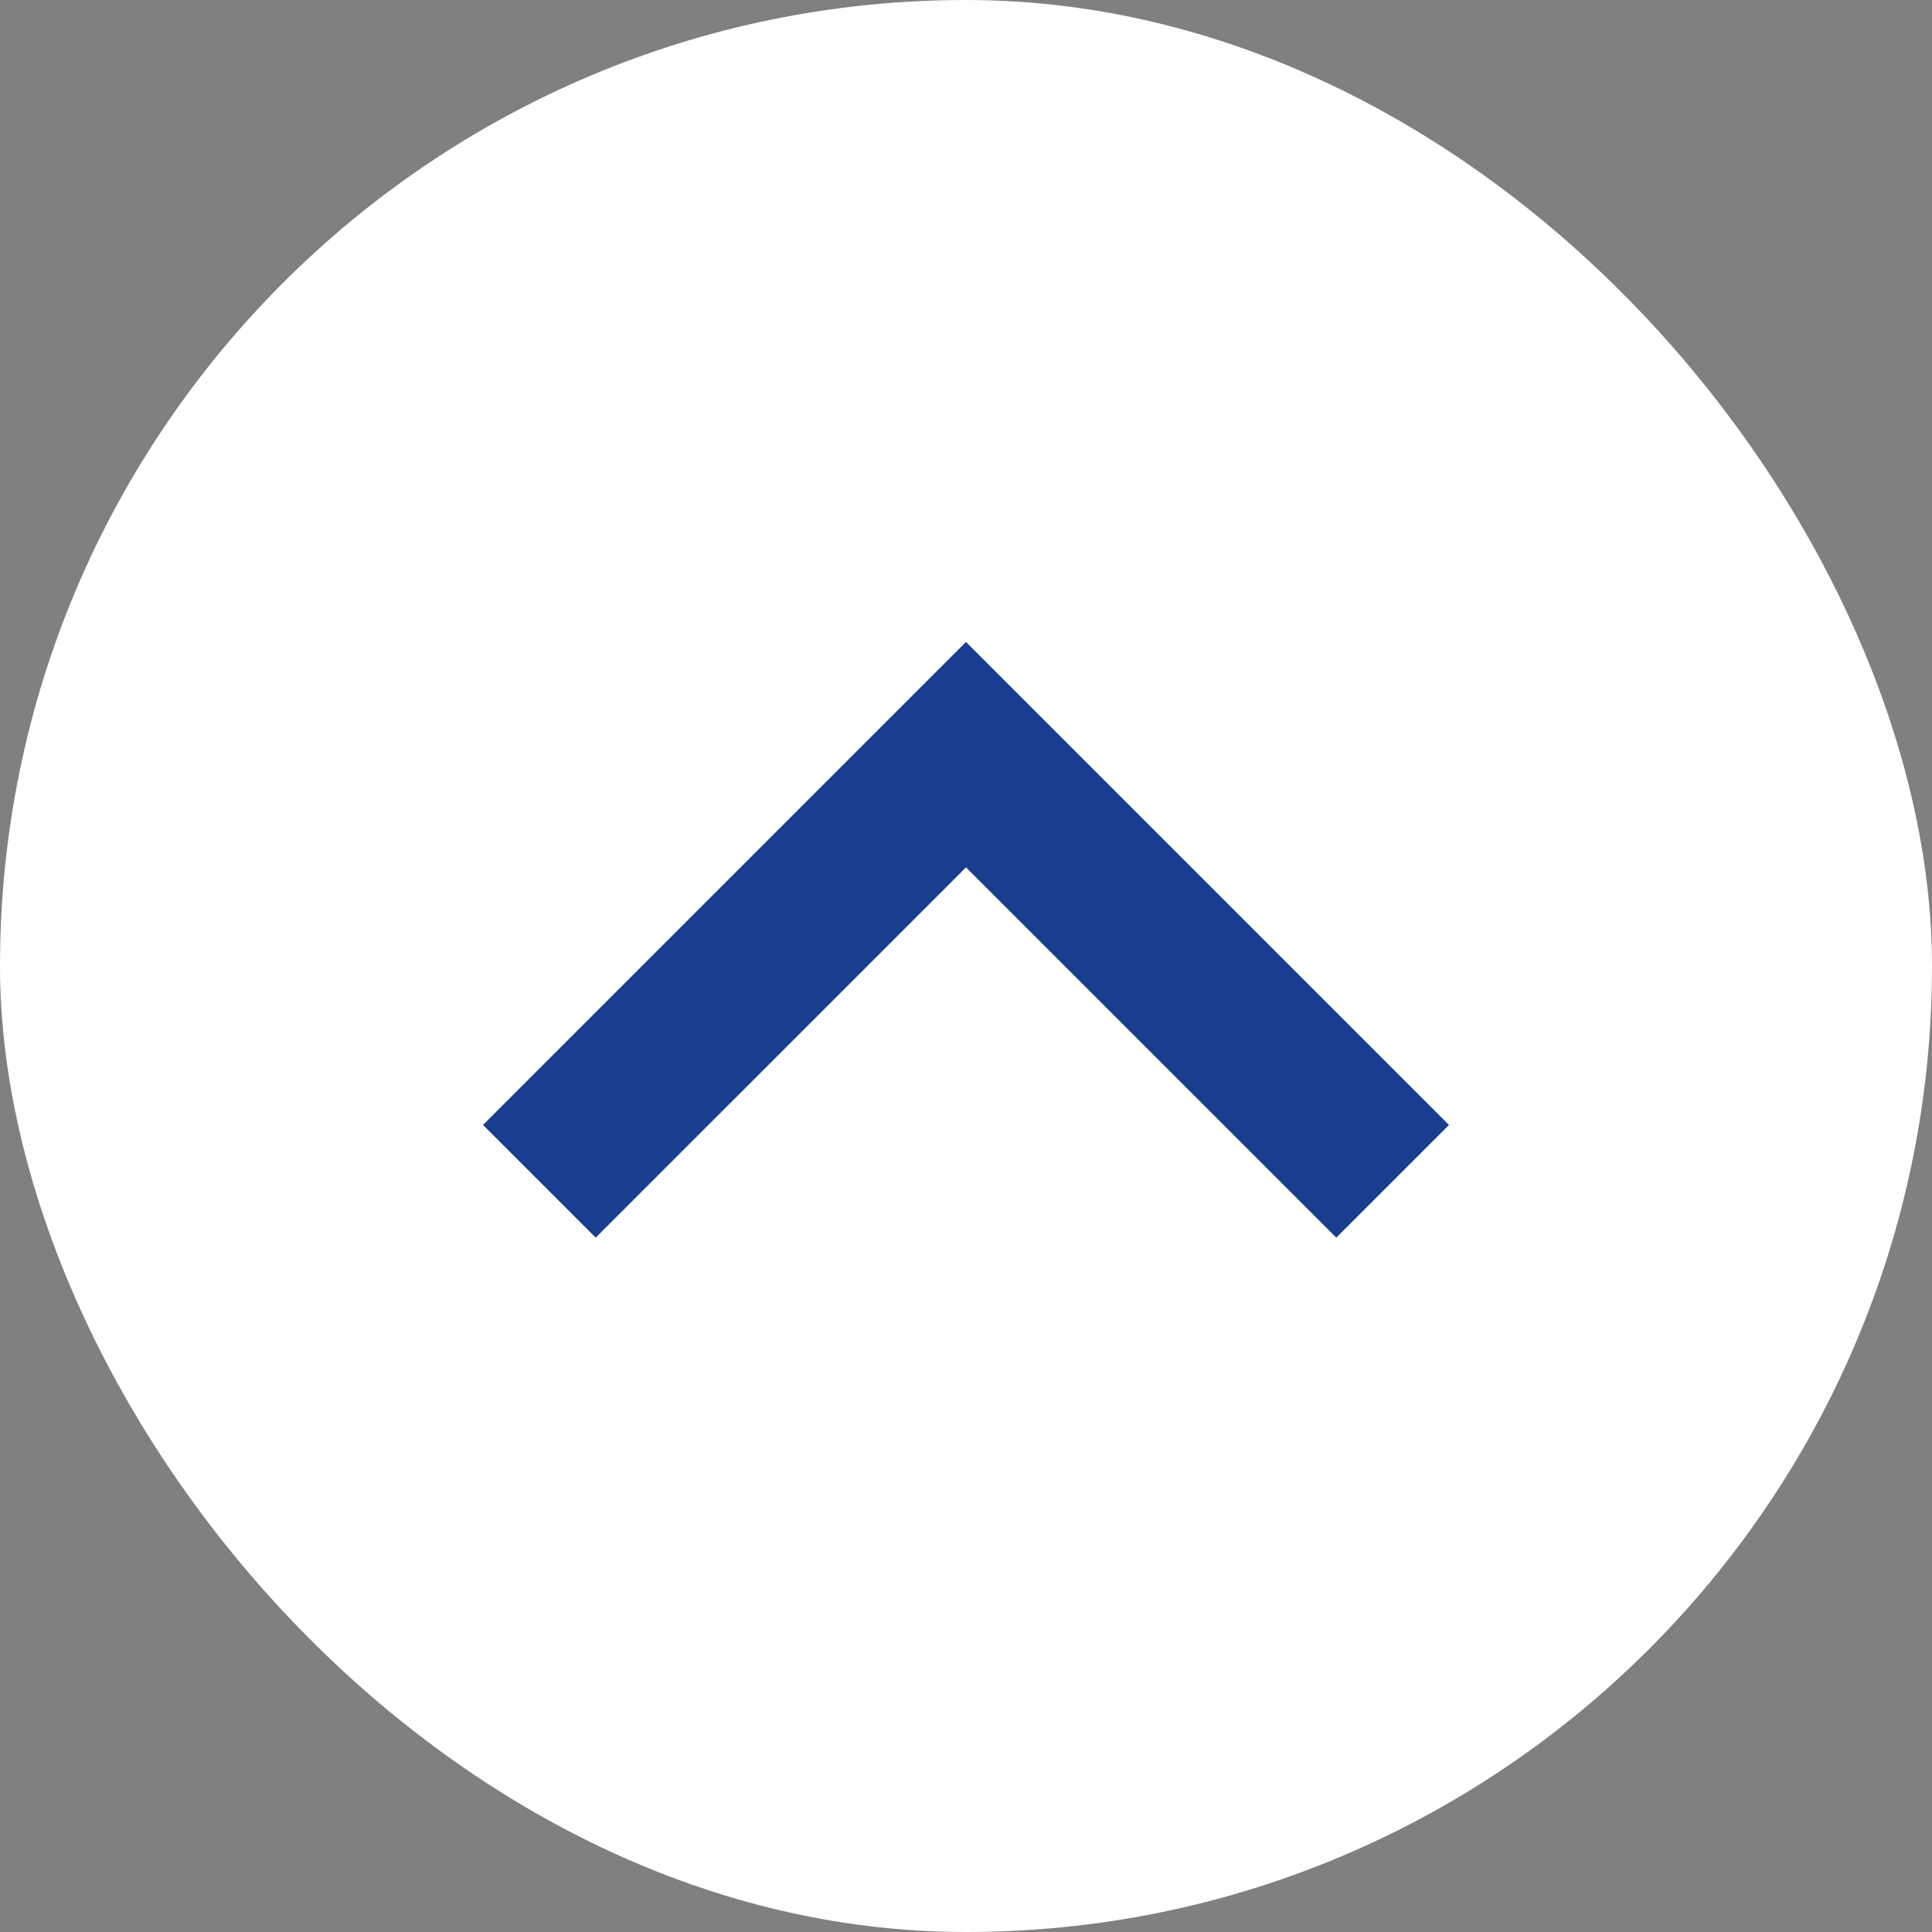 <svg width="40" height="40" viewBox="0 0 40 40" fill="none" xmlns="http://www.w3.org/2000/svg">
<rect x="0" y="0" width="40" height="40" fill="#808080" stroke="none"/>
<rect width="40" height="40" rx="20" fill="white"/>
<g clip-path="url(#clip0_778_1648)">
<g clip-path="url(#clip1_778_1648)">
<path d="M12.333 25.624L10 23.291L20 13.291L30 23.291L27.667 25.624L20 17.958L12.333 25.624Z" fill="#1A3E8F"/>
</g>
</g>
<defs>
<clipPath id="clip0_778_1648">
<rect width="40" height="40" fill="white"/>
</clipPath>
<clipPath id="clip1_778_1648">
<rect width="40" height="40" fill="white"/>
</clipPath>
</defs>
</svg>
